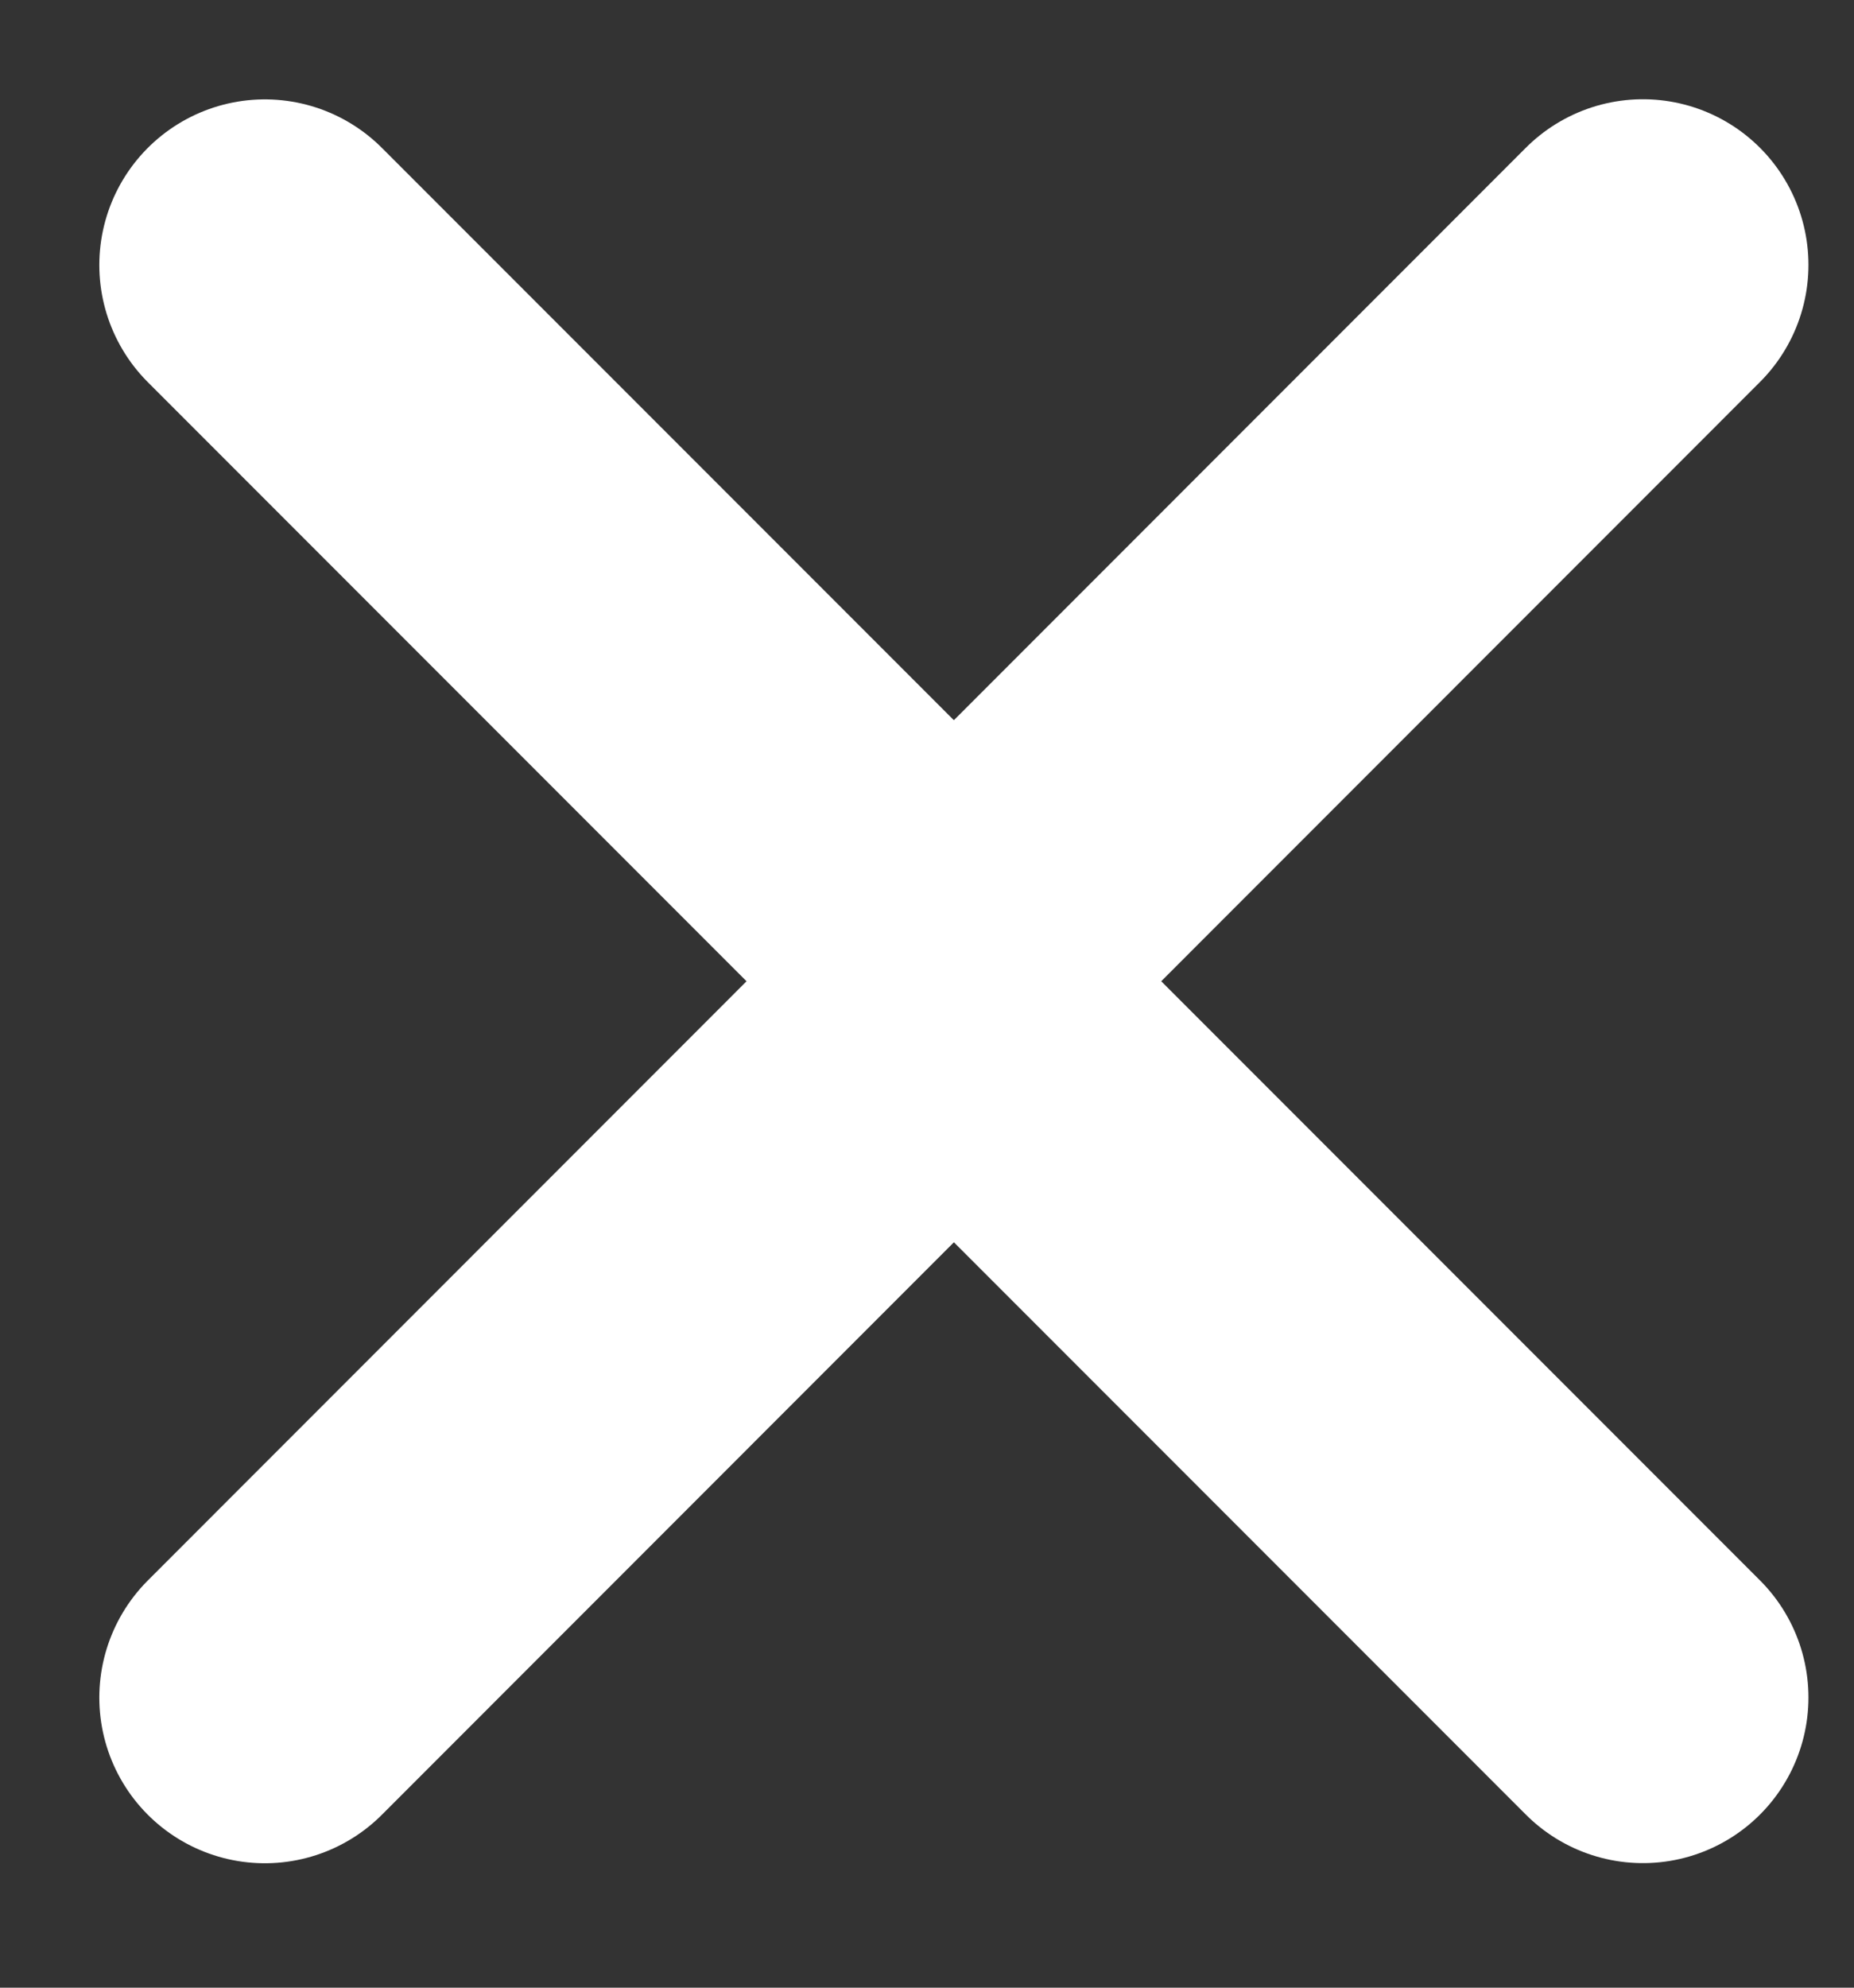 <?xml version="1.0" encoding="UTF-8"?>
<svg width="14px" height="15px" viewBox="0 0 14 15" version="1.1" xmlns="http://www.w3.org/2000/svg" xmlns:xlink="http://www.w3.org/1999/xlink">
    <rect x="0" y="0" width="14" height="15" fill="#333333" stroke="none"/>
    <title>Group 15</title>
    <g id="Page-1" stroke="none" stroke-width="1" fill="none" fill-rule="evenodd" stroke-linecap="round" stroke-linejoin="round">
        <g id="Group-15" transform="translate(2, 2)" stroke="#FFFFFF" stroke-width="2.5">
            <polyline id="Path-3" points="0 0 5.405 5.405 0 10.811"></polyline>
            <polyline id="Path-3" transform="translate(7.703, 5.405) rotate(180) translate(-7.703, -5.405)" points="5 2.84217094e-13 10.405 5.405 5 10.811"></polyline>
        </g>
    </g>
</svg>